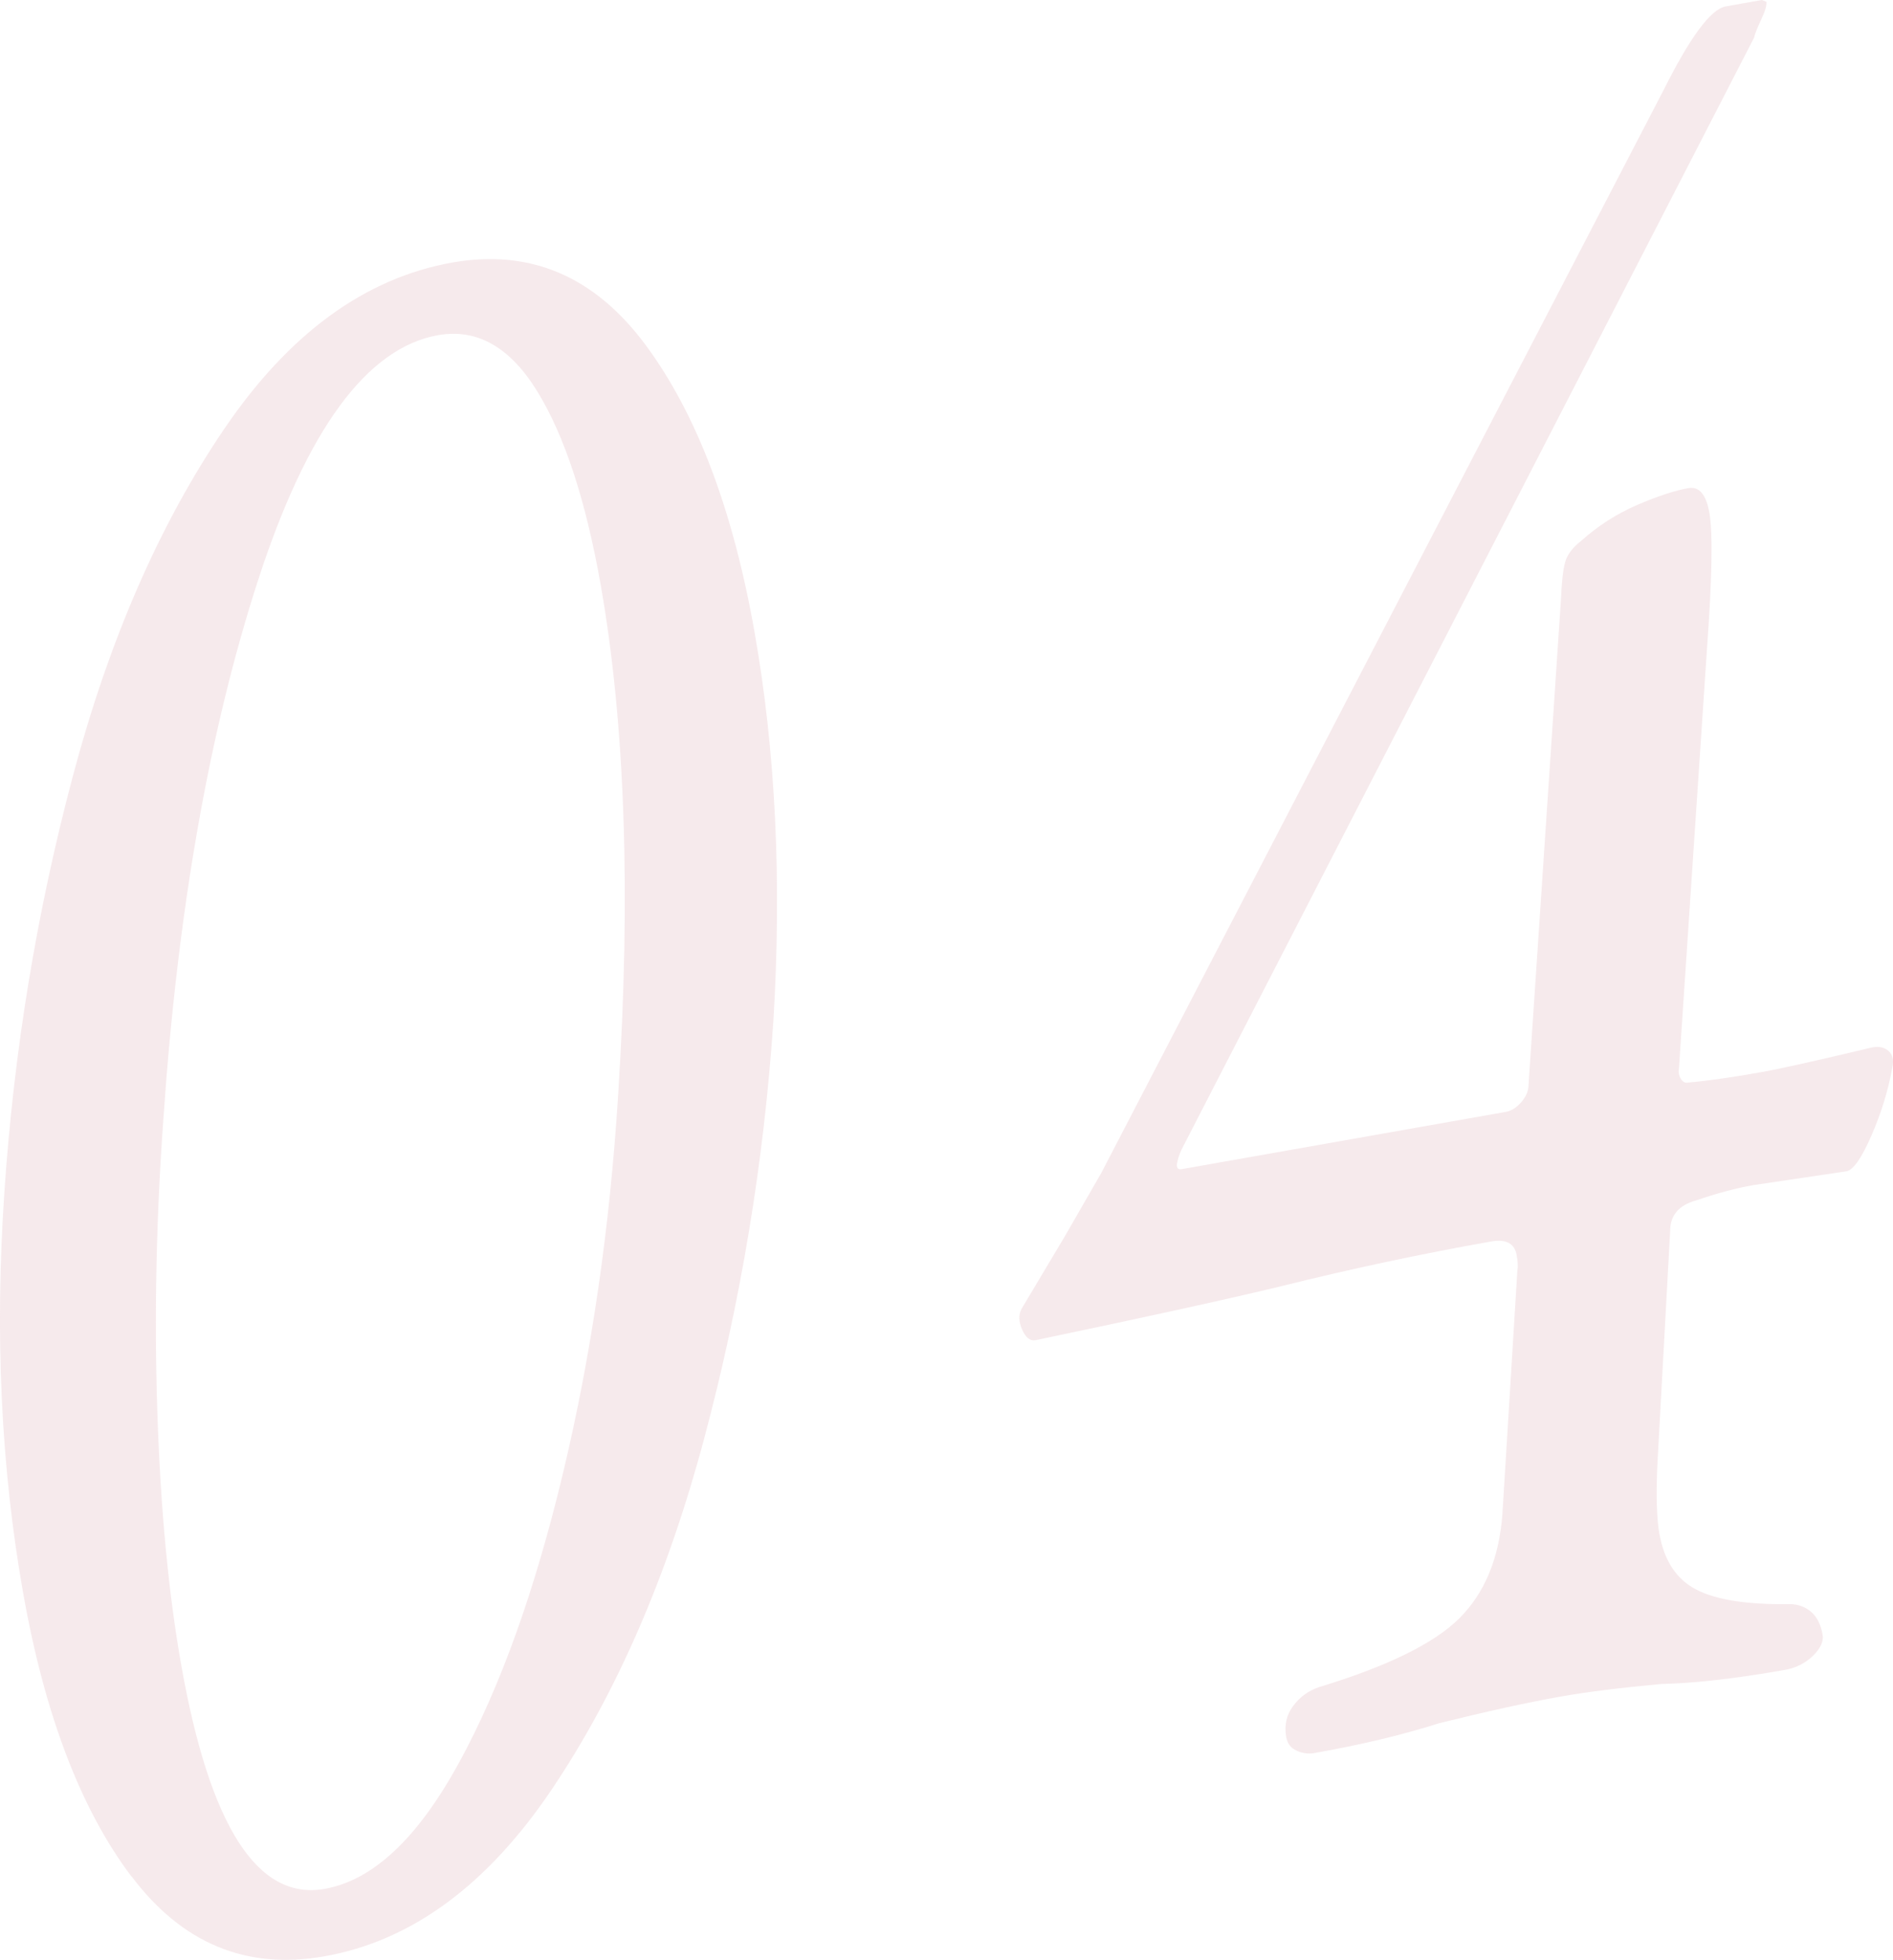 <?xml version="1.0" encoding="UTF-8"?>
<svg id="uuid-946c4eaf-12a5-43ab-9216-ba9eb6e583fb" data-name="レイヤー 2" xmlns="http://www.w3.org/2000/svg" viewBox="0 0 161.57 167.32">
  <defs>
    <style>
      .uuid-c8243007-d2e0-4e2d-ae02-a4475b1a3b98 {
        fill: #d3949f;
      }

      .uuid-52e7c708-3f53-4f8b-bd6b-7810ee00c3f9 {
        opacity: .2;
      }
    </style>
  </defs>
  <g id="uuid-ab38bbd7-6a3f-47c7-8855-f851e59ad442" data-name="デザイン">
    <g class="uuid-52e7c708-3f53-4f8b-bd6b-7810ee00c3f9">
      <g>
        <path class="uuid-c8243007-d2e0-4e2d-ae02-a4475b1a3b98" d="M11.21,160.18c-4.32-5.73-7.41-13.83-9.25-24.28C.09,125.3-.45,113.95.37,101.84c.81-12.11,2.76-23.97,5.85-35.59,3.09-11.62,7.39-21.5,12.93-29.65,5.53-8.14,12.02-12.87,19.47-14.19,6.64-1.17,12.14,1.18,16.49,7.05,4.35,5.88,7.45,14.05,9.29,24.5,1.8,10.17,2.33,21.23,1.61,33.17-.81,12.11-2.79,24.01-5.92,35.72-3.13,11.71-7.46,21.67-12.97,29.87-5.52,8.21-12,12.98-19.45,14.29-6.65,1.17-12.13-1.1-16.45-6.84ZM39.18,150.48c3.53-6.46,6.49-14.73,8.9-24.83,2.41-10.1,3.97-20.82,4.68-32.18,1.1-17.17.6-31.71-1.5-43.6-1.27-7.16-3.06-12.64-5.39-16.44-2.33-3.8-5.15-5.4-8.47-4.82-6.07,1.07-11.19,8.04-15.36,20.88-4.17,12.85-6.87,28.17-8.09,45.96-.62,8.53-.79,16.9-.52,25.13.27,8.23.95,15.42,2.04,21.57,2.43,13.75,6.51,20.12,12.24,19.1,4.12-.73,7.95-4.32,11.47-10.78Z"/>
        <path class="uuid-c8243007-d2e0-4e2d-ae02-a4475b1a3b98" d="M110.7,149.46c-.51-.2-.81-.59-.92-1.17-.18-1,.02-1.89.59-2.65.57-.77,1.3-1.3,2.2-1.61,5.83-1.77,9.83-3.73,11.99-5.88,2.16-2.16,3.38-5.1,3.67-8.85l1.28-20.83c.06-.3.05-.74-.06-1.32-.18-1-.9-1.39-2.16-1.17-5.96,1.05-11.99,2.34-18.1,3.86-4.65,1.12-11.58,2.64-20.81,4.57-.46.08-.84-.22-1.14-.91-.3-.68-.31-1.27-.05-1.76l3.69-6.19,3.12-5.42L141.99,7.69c2.27-4.53,4.03-6.92,5.3-7.14l3.09-.55.38.15c.05.29-.1.79-.44,1.52-.34.73-.55,1.24-.61,1.55l-48.68,94.56c-.27.49-.45.97-.55,1.43-.1.46.03.66.37.6l27.67-4.89c.46-.08.88-.34,1.28-.78.39-.44.61-.88.65-1.33l2.77-41.47c.07-1.64.19-2.77.38-3.39.18-.62.64-1.22,1.37-1.79,1.43-1.28,3.02-2.3,4.78-3.06,1.76-.75,3.21-1.23,4.36-1.43.92-.16,1.51.54,1.79,2.12.3,1.72.23,5.65-.22,11.78l-2.38,35.65c-.06.31-.01.59.15.86.16.27.36.38.59.34,1.63-.14,3.7-.43,6.22-.88,1.6-.28,4.79-.99,9.55-2.13.57-.1,1.03,0,1.38.31.35.31.46.77.33,1.38-.36,1.99-.96,3.94-1.8,5.86-.84,1.92-1.55,2.93-2.12,3.03l-7.94,1.18c-1.49.26-3.13.7-4.91,1.31-1.46.41-2.2,1.27-2.2,2.6l-1.09,19.91c-.12,2.68-.06,4.66.17,5.95.41,2.29,1.45,3.88,3.15,4.76,1.69.88,4.36,1.3,8.02,1.24.71.02,1.31.25,1.8.68.49.43.81,1.07.96,1.93.1.57-.18,1.18-.83,1.81-.66.63-1.44,1.03-2.36,1.19-4.24.75-7.77,1.15-10.6,1.21-3.49.32-6.38.68-8.67,1.09-2.75.49-6.16,1.24-10.24,2.25-3.13,1-6.7,1.85-10.71,2.56-.46.08-.94.02-1.45-.19Z"/>
      </g>
    </g>
  </g>
</svg>